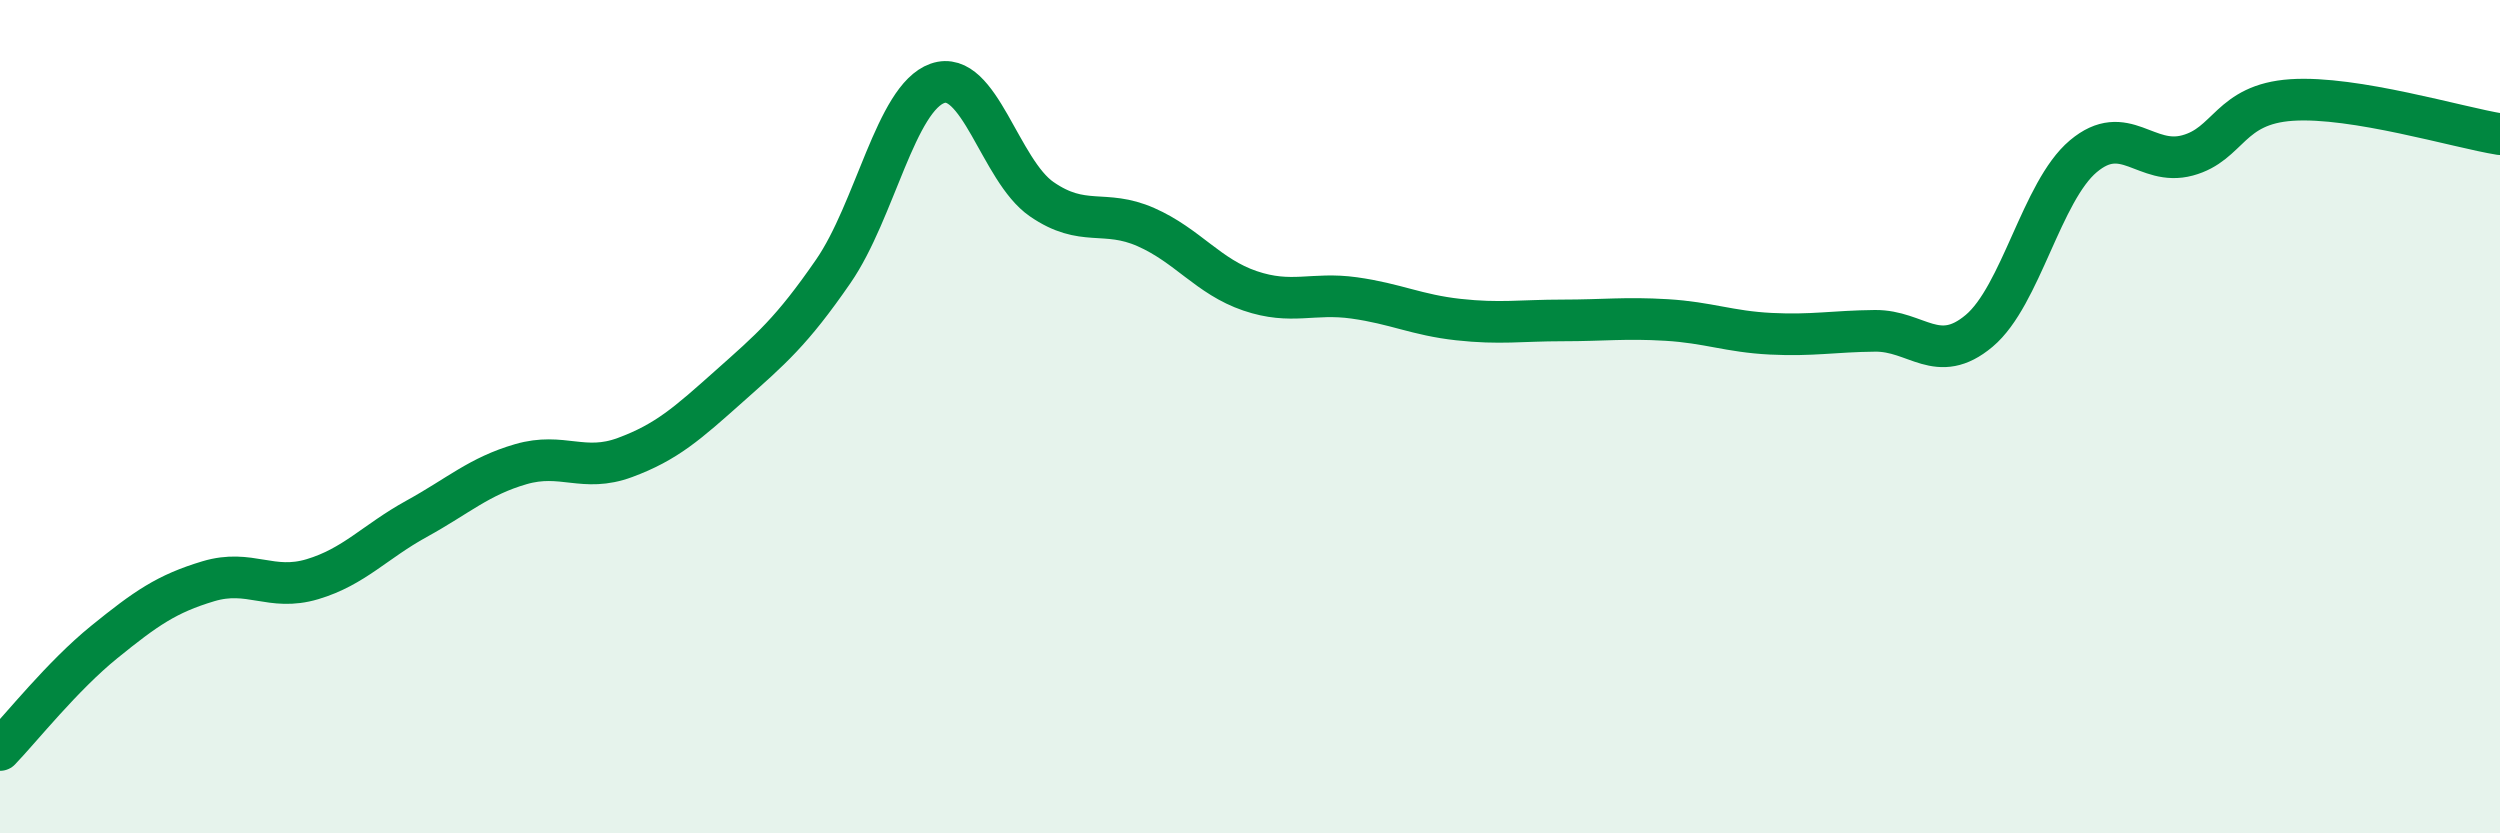 
    <svg width="60" height="20" viewBox="0 0 60 20" xmlns="http://www.w3.org/2000/svg">
      <path
        d="M 0,18 C 0.5,17.48 1.5,16.22 2.5,15.41 C 3.5,14.6 4,14.25 5,13.95 C 6,13.65 6.5,14.2 7.5,13.9 C 8.5,13.6 9,13 10,12.45 C 11,11.9 11.5,11.43 12.5,11.14 C 13.5,10.85 14,11.35 15,10.98 C 16,10.61 16.5,10.16 17.5,9.27 C 18.5,8.38 19,7.96 20,6.51 C 21,5.06 21.5,2.35 22.5,2 C 23.5,1.65 24,4.09 25,4.78 C 26,5.47 26.5,5.01 27.5,5.45 C 28.5,5.89 29,6.64 30,6.98 C 31,7.32 31.5,7.01 32.5,7.15 C 33.5,7.29 34,7.56 35,7.67 C 36,7.78 36.5,7.69 37.5,7.69 C 38.5,7.69 39,7.62 40,7.68 C 41,7.74 41.5,7.96 42.5,8.01 C 43.5,8.06 44,7.95 45,7.94 C 46,7.93 46.5,8.78 47.5,7.94 C 48.5,7.1 49,4.59 50,3.75 C 51,2.91 51.5,4 52.5,3.73 C 53.5,3.46 53.5,2.5 55,2.4 C 56.5,2.3 59,3.06 60,3.22L60 20L0 20Z"
        fill="#008740"
        opacity="0.1"
        stroke-linecap="round"
        stroke-linejoin="round"
      />
      <path
        d="M 0,18 C 0.5,17.48 1.5,16.22 2.5,15.41 C 3.5,14.6 4,14.25 5,13.95 C 6,13.65 6.5,14.2 7.5,13.9 C 8.5,13.6 9,13 10,12.45 C 11,11.9 11.5,11.43 12.5,11.14 C 13.5,10.85 14,11.35 15,10.98 C 16,10.61 16.5,10.16 17.5,9.27 C 18.5,8.38 19,7.96 20,6.51 C 21,5.06 21.5,2.35 22.5,2 C 23.5,1.65 24,4.09 25,4.78 C 26,5.47 26.5,5.01 27.5,5.45 C 28.5,5.89 29,6.64 30,6.98 C 31,7.32 31.5,7.01 32.5,7.15 C 33.5,7.29 34,7.56 35,7.67 C 36,7.78 36.5,7.69 37.5,7.69 C 38.5,7.69 39,7.62 40,7.68 C 41,7.74 41.5,7.96 42.5,8.01 C 43.5,8.06 44,7.95 45,7.94 C 46,7.93 46.5,8.78 47.5,7.94 C 48.5,7.1 49,4.59 50,3.75 C 51,2.91 51.5,4 52.5,3.73 C 53.5,3.46 53.5,2.5 55,2.4 C 56.5,2.3 59,3.06 60,3.22"
        stroke="#008740"
        stroke-width="1"
        fill="none"
        stroke-linecap="round"
        stroke-linejoin="round"
      />
    </svg>
  